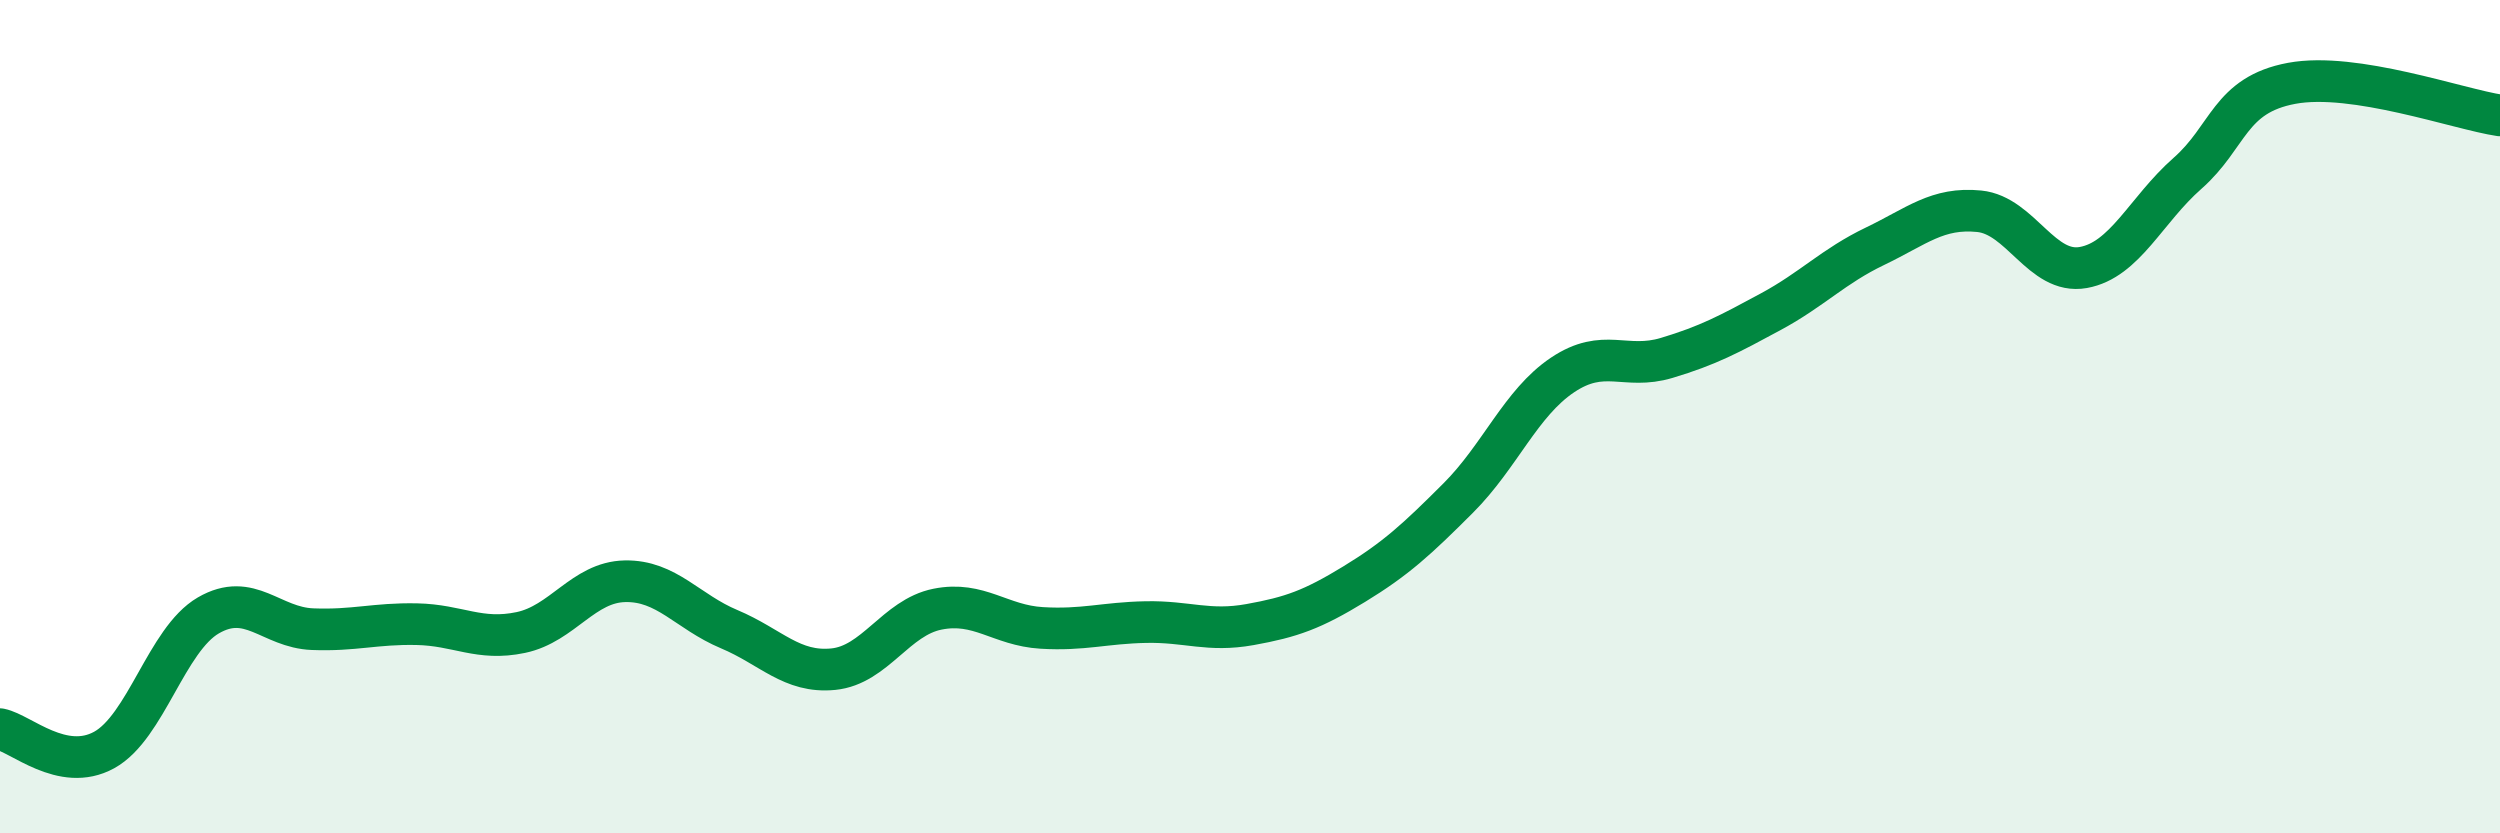 
    <svg width="60" height="20" viewBox="0 0 60 20" xmlns="http://www.w3.org/2000/svg">
      <path
        d="M 0,17.5 C 0.5,17.6 1.5,18.55 2.5,18 C 3.5,17.45 4,15.35 5,14.77 C 6,14.19 6.5,15.06 7.5,15.1 C 8.5,15.14 9,14.96 10,14.98 C 11,15 11.5,15.39 12.5,15.18 C 13.5,14.97 14,13.97 15,13.95 C 16,13.93 16.5,14.68 17.5,15.1 C 18.5,15.52 19,16.16 20,16.06 C 21,15.96 21.5,14.82 22.5,14.62 C 23.5,14.42 24,15.01 25,15.07 C 26,15.13 26.5,14.95 27.5,14.93 C 28.5,14.91 29,15.17 30,14.99 C 31,14.81 31.5,14.63 32.5,14.02 C 33.5,13.41 34,12.95 35,11.95 C 36,10.95 36.5,9.67 37.5,9 C 38.5,8.33 39,8.89 40,8.59 C 41,8.29 41.5,8.02 42.5,7.48 C 43.5,6.94 44,6.39 45,5.91 C 46,5.43 46.5,4.97 47.5,5.07 C 48.5,5.17 49,6.6 50,6.42 C 51,6.24 51.5,5.04 52.5,4.16 C 53.5,3.28 53.5,2.28 55,2 C 56.5,1.72 59,2.62 60,2.77L60 20L0 20Z"
        fill="#008740"
        opacity="0.1"
        stroke-linecap="round"
        stroke-linejoin="round"
      />
      <path
        d="M 0,17.5 C 0.5,17.6 1.5,18.55 2.5,18 C 3.5,17.45 4,15.35 5,14.77 C 6,14.19 6.5,15.06 7.5,15.1 C 8.5,15.14 9,14.96 10,14.98 C 11,15 11.5,15.39 12.5,15.18 C 13.5,14.97 14,13.97 15,13.95 C 16,13.93 16.5,14.68 17.5,15.1 C 18.5,15.52 19,16.16 20,16.06 C 21,15.96 21.5,14.82 22.5,14.62 C 23.5,14.42 24,15.01 25,15.07 C 26,15.13 26.5,14.95 27.5,14.93 C 28.5,14.91 29,15.17 30,14.99 C 31,14.81 31.5,14.63 32.5,14.02 C 33.5,13.41 34,12.95 35,11.95 C 36,10.95 36.5,9.67 37.5,9 C 38.5,8.33 39,8.89 40,8.59 C 41,8.29 41.5,8.02 42.5,7.48 C 43.5,6.94 44,6.39 45,5.91 C 46,5.43 46.5,4.97 47.5,5.07 C 48.5,5.17 49,6.6 50,6.42 C 51,6.24 51.5,5.04 52.5,4.16 C 53.5,3.28 53.5,2.28 55,2 C 56.5,1.72 59,2.62 60,2.77"
        stroke="#008740"
        stroke-width="1"
        fill="none"
        stroke-linecap="round"
        stroke-linejoin="round"
      />
    </svg>
  